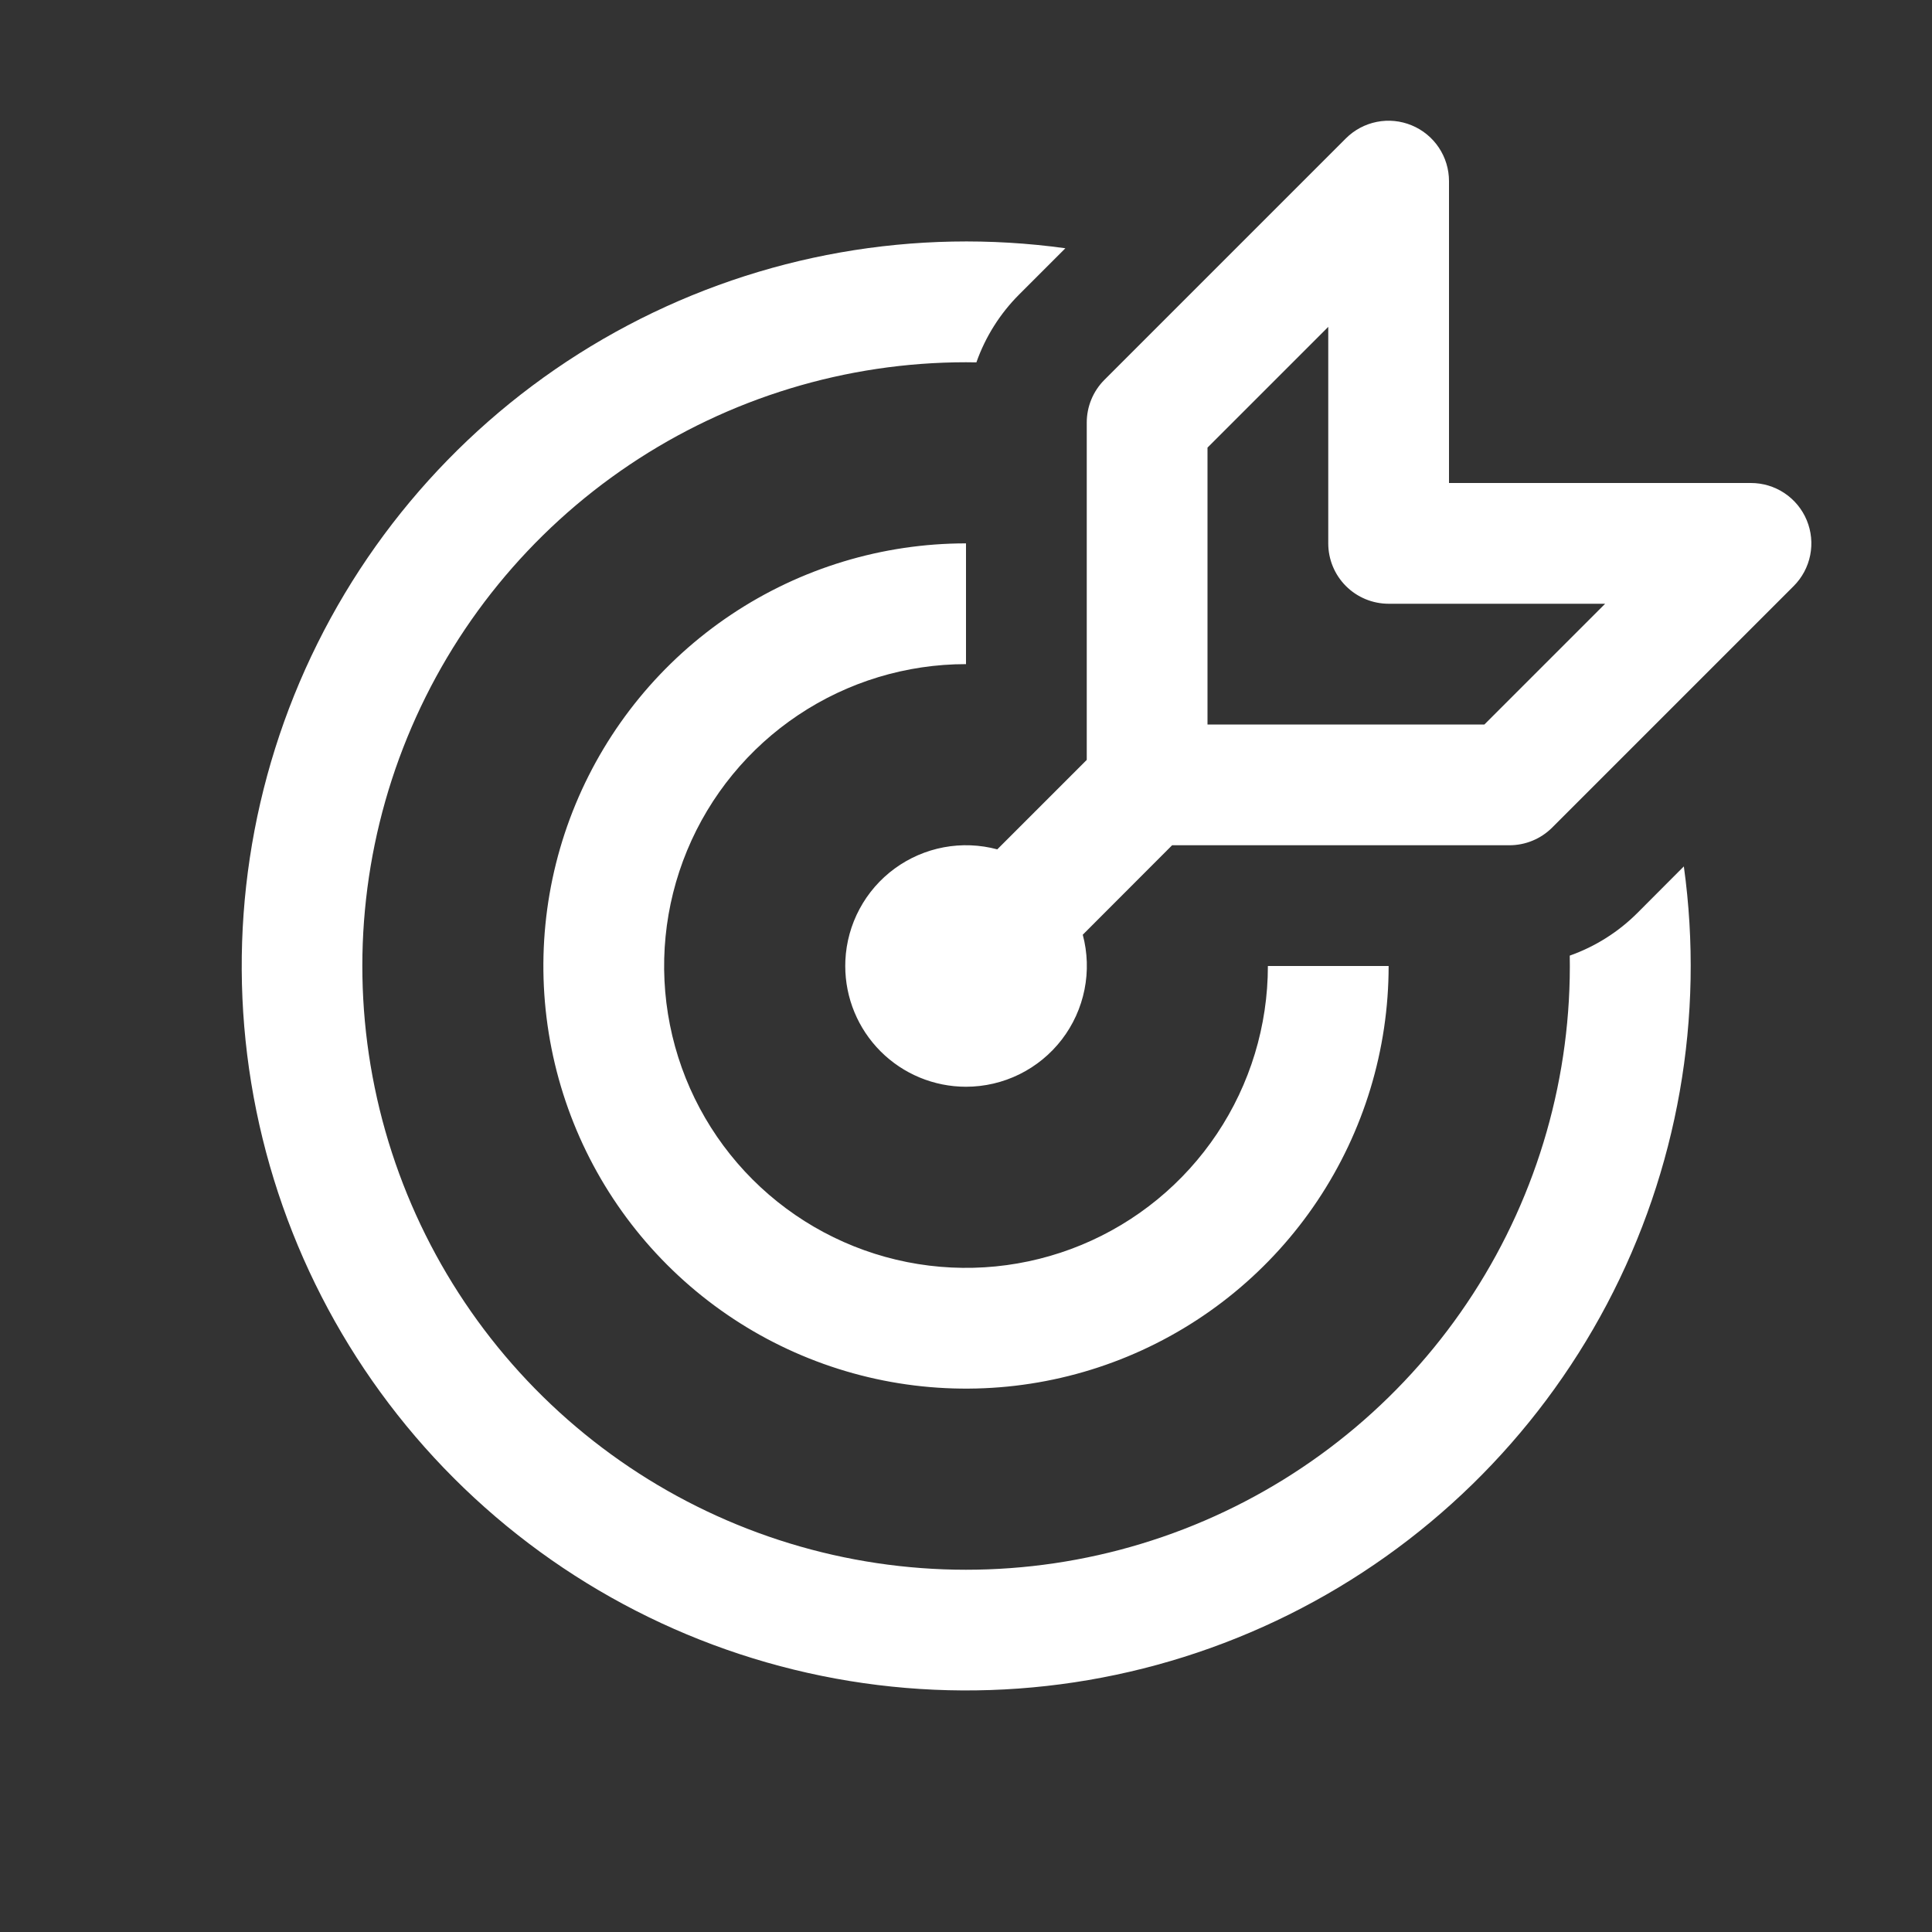 <svg width="217" height="217" viewBox="0 0 217 217" fill="none" xmlns="http://www.w3.org/2000/svg">
    <rect x="0" y="0" width="217" height="217" fill="#333333" stroke="none"/>
    <path d="M158.559 14.078C159.8 14.59 160.86 15.459 161.606 16.575C162.352 17.69 162.75 19.002 162.75 20.344V54.25H196.657C197.999 54.248 199.313 54.644 200.43 55.389C201.548 56.134 202.419 57.194 202.933 58.434C203.447 59.675 203.582 61.041 203.319 62.358C203.056 63.675 202.408 64.884 201.458 65.832L174.333 92.957C173.702 93.587 172.953 94.085 172.129 94.425C171.305 94.765 170.423 94.939 169.532 94.938H131.651L121.615 104.987C122.152 106.998 122.219 109.105 121.811 111.145C121.403 113.186 120.532 115.106 119.265 116.756C117.997 118.406 116.367 119.743 114.501 120.663C112.634 121.583 110.581 122.062 108.5 122.062C104.903 122.062 101.454 120.634 98.91 118.09C96.367 115.547 94.938 112.097 94.938 108.5L94.951 107.876C95.044 105.85 95.591 103.871 96.55 102.084C97.509 100.297 98.856 98.748 100.494 97.551C102.131 96.354 104.015 95.539 106.009 95.166C108.002 94.794 110.054 94.873 112.013 95.399L122.063 85.349V47.469C122.061 46.578 122.235 45.695 122.575 44.871C122.915 44.047 123.414 43.298 124.043 42.668L151.168 15.543C152.117 14.595 153.326 13.95 154.642 13.689C155.957 13.428 157.321 13.564 158.559 14.078ZM166.724 81.375L180.287 67.812H155.969C154.171 67.812 152.446 67.098 151.174 65.826C149.902 64.555 149.188 62.83 149.188 61.031V36.714L135.625 50.276V81.375H166.724ZM189.129 97.325C191.469 114.212 188.446 131.407 180.487 146.484C172.528 161.561 160.034 173.757 144.77 181.351C129.506 188.944 112.243 191.552 95.417 188.806C78.591 186.06 63.053 178.099 50.995 166.046C38.937 153.993 30.97 138.457 28.217 121.633C25.465 104.808 28.066 87.543 35.654 72.276C43.241 57.009 55.432 44.511 70.506 36.546C85.579 28.581 102.774 25.551 119.662 27.884L114.468 33.079C112.318 35.229 110.677 37.834 109.667 40.701L108.5 40.688C95.039 40.69 81.883 44.698 70.707 52.202C59.532 59.706 50.842 70.367 45.746 82.826C40.649 95.285 39.376 108.979 42.089 122.164C44.801 135.35 51.377 147.429 60.977 156.865C70.578 166.3 82.77 172.665 96 175.149C109.23 177.632 122.9 176.121 135.269 170.81C147.638 165.498 158.146 156.625 165.456 145.321C172.765 134.017 176.544 120.793 176.313 107.334C179.169 106.323 181.764 104.688 183.908 102.546L189.116 97.325H189.129ZM108.5 61.031C99.112 61.031 89.934 63.815 82.128 69.031C74.322 74.247 68.238 81.661 64.645 90.335C61.052 99.008 60.112 108.553 61.944 117.761C63.775 126.969 68.296 135.427 74.935 142.065C81.573 148.704 90.031 153.225 99.24 155.057C108.448 156.888 117.992 155.948 126.666 152.355C135.34 148.763 142.753 142.678 147.969 134.872C153.185 127.066 155.969 117.888 155.969 108.5H142.407C142.407 115.206 140.418 121.761 136.692 127.337C132.967 132.913 127.671 137.259 121.476 139.825C115.28 142.392 108.463 143.063 101.885 141.755C95.308 140.446 89.267 137.217 84.525 132.475C79.783 127.733 76.554 121.692 75.246 115.115C73.937 108.538 74.609 101.72 77.175 95.525C79.741 89.329 84.087 84.034 89.663 80.308C95.239 76.582 101.794 74.594 108.5 74.594V61.031Z" fill="white"/>
</svg>
